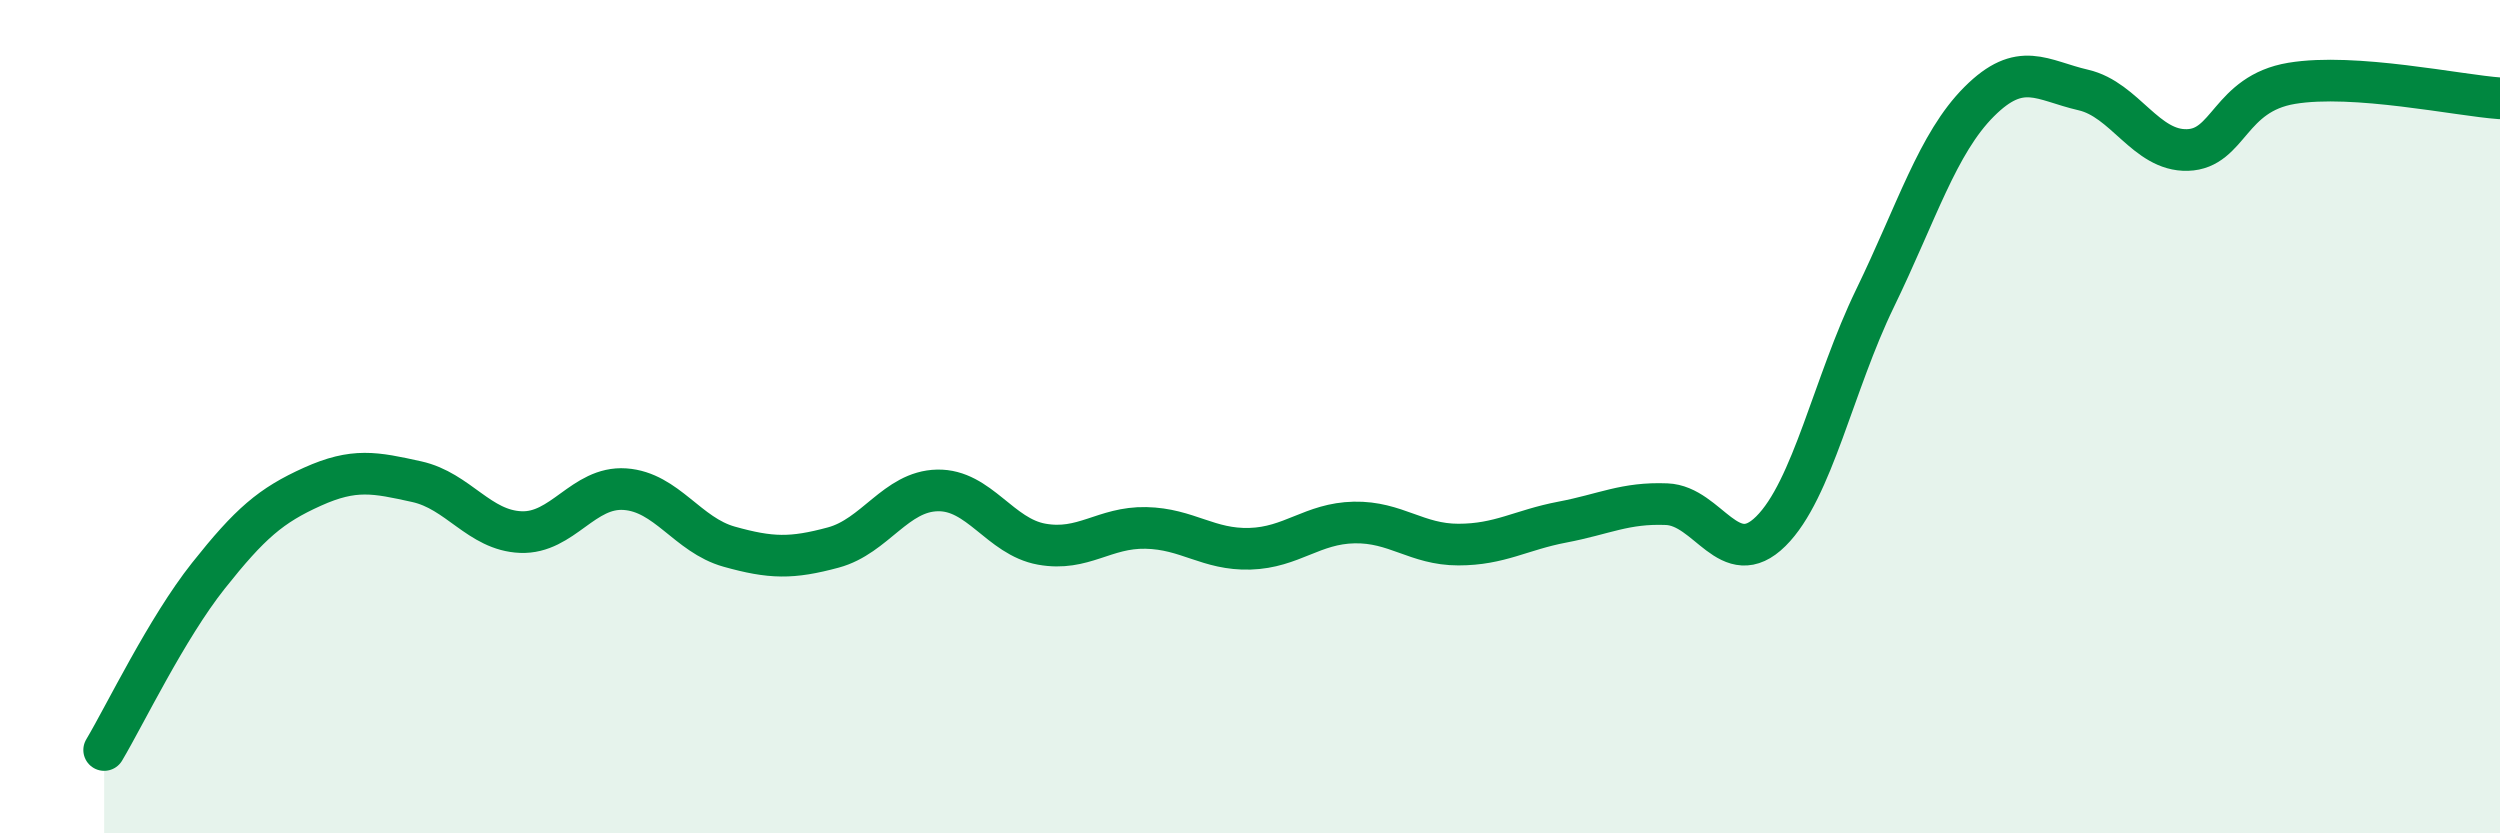
    <svg width="60" height="20" viewBox="0 0 60 20" xmlns="http://www.w3.org/2000/svg">
      <path
        d="M 2.5,18 C 3,17.16 4,15.08 5,13.82 C 6,12.56 6.5,12.13 7.5,11.68 C 8.5,11.23 9,11.34 10,11.56 C 11,11.78 11.5,12.73 12.5,12.77 C 13.5,12.81 14,11.67 15,11.74 C 16,11.81 16.5,12.84 17.5,13.12 C 18.5,13.4 19,13.41 20,13.14 C 21,12.87 21.5,11.79 22.5,11.77 C 23.5,11.75 24,12.88 25,13.06 C 26,13.24 26.5,12.65 27.5,12.67 C 28.5,12.69 29,13.2 30,13.17 C 31,13.14 31.5,12.56 32.5,12.54 C 33.5,12.52 34,13.07 35,13.07 C 36,13.07 36.5,12.72 37.5,12.53 C 38.5,12.34 39,12.06 40,12.1 C 41,12.14 41.5,13.74 42.5,12.75 C 43.5,11.76 44,9.22 45,7.16 C 46,5.1 46.5,3.44 47.5,2.44 C 48.5,1.44 49,1.93 50,2.16 C 51,2.39 51.5,3.63 52.5,3.6 C 53.5,3.57 53.5,2.25 55,2 C 56.5,1.75 59,2.29 60,2.36L60 20L2.5 20Z"
        fill="#008740"
        opacity="0.1"
        stroke-linecap="round"
        stroke-linejoin="round"
      />
      <path
        d="M 2.5,18 C 3,17.16 4,15.08 5,13.82 C 6,12.56 6.5,12.13 7.5,11.68 C 8.5,11.23 9,11.34 10,11.56 C 11,11.78 11.5,12.73 12.5,12.77 C 13.5,12.81 14,11.67 15,11.74 C 16,11.81 16.5,12.84 17.5,13.12 C 18.5,13.4 19,13.41 20,13.14 C 21,12.87 21.5,11.79 22.5,11.77 C 23.5,11.75 24,12.88 25,13.06 C 26,13.24 26.5,12.65 27.5,12.67 C 28.5,12.69 29,13.2 30,13.17 C 31,13.14 31.5,12.56 32.5,12.54 C 33.5,12.52 34,13.07 35,13.07 C 36,13.07 36.5,12.72 37.5,12.53 C 38.5,12.34 39,12.06 40,12.1 C 41,12.14 41.5,13.74 42.5,12.75 C 43.5,11.76 44,9.22 45,7.16 C 46,5.1 46.5,3.44 47.5,2.44 C 48.5,1.44 49,1.93 50,2.16 C 51,2.39 51.5,3.63 52.5,3.6 C 53.5,3.57 53.5,2.25 55,2 C 56.5,1.75 59,2.29 60,2.36"
        stroke="#008740"
        stroke-width="1"
        fill="none"
        stroke-linecap="round"
        stroke-linejoin="round"
      />
    </svg>
  